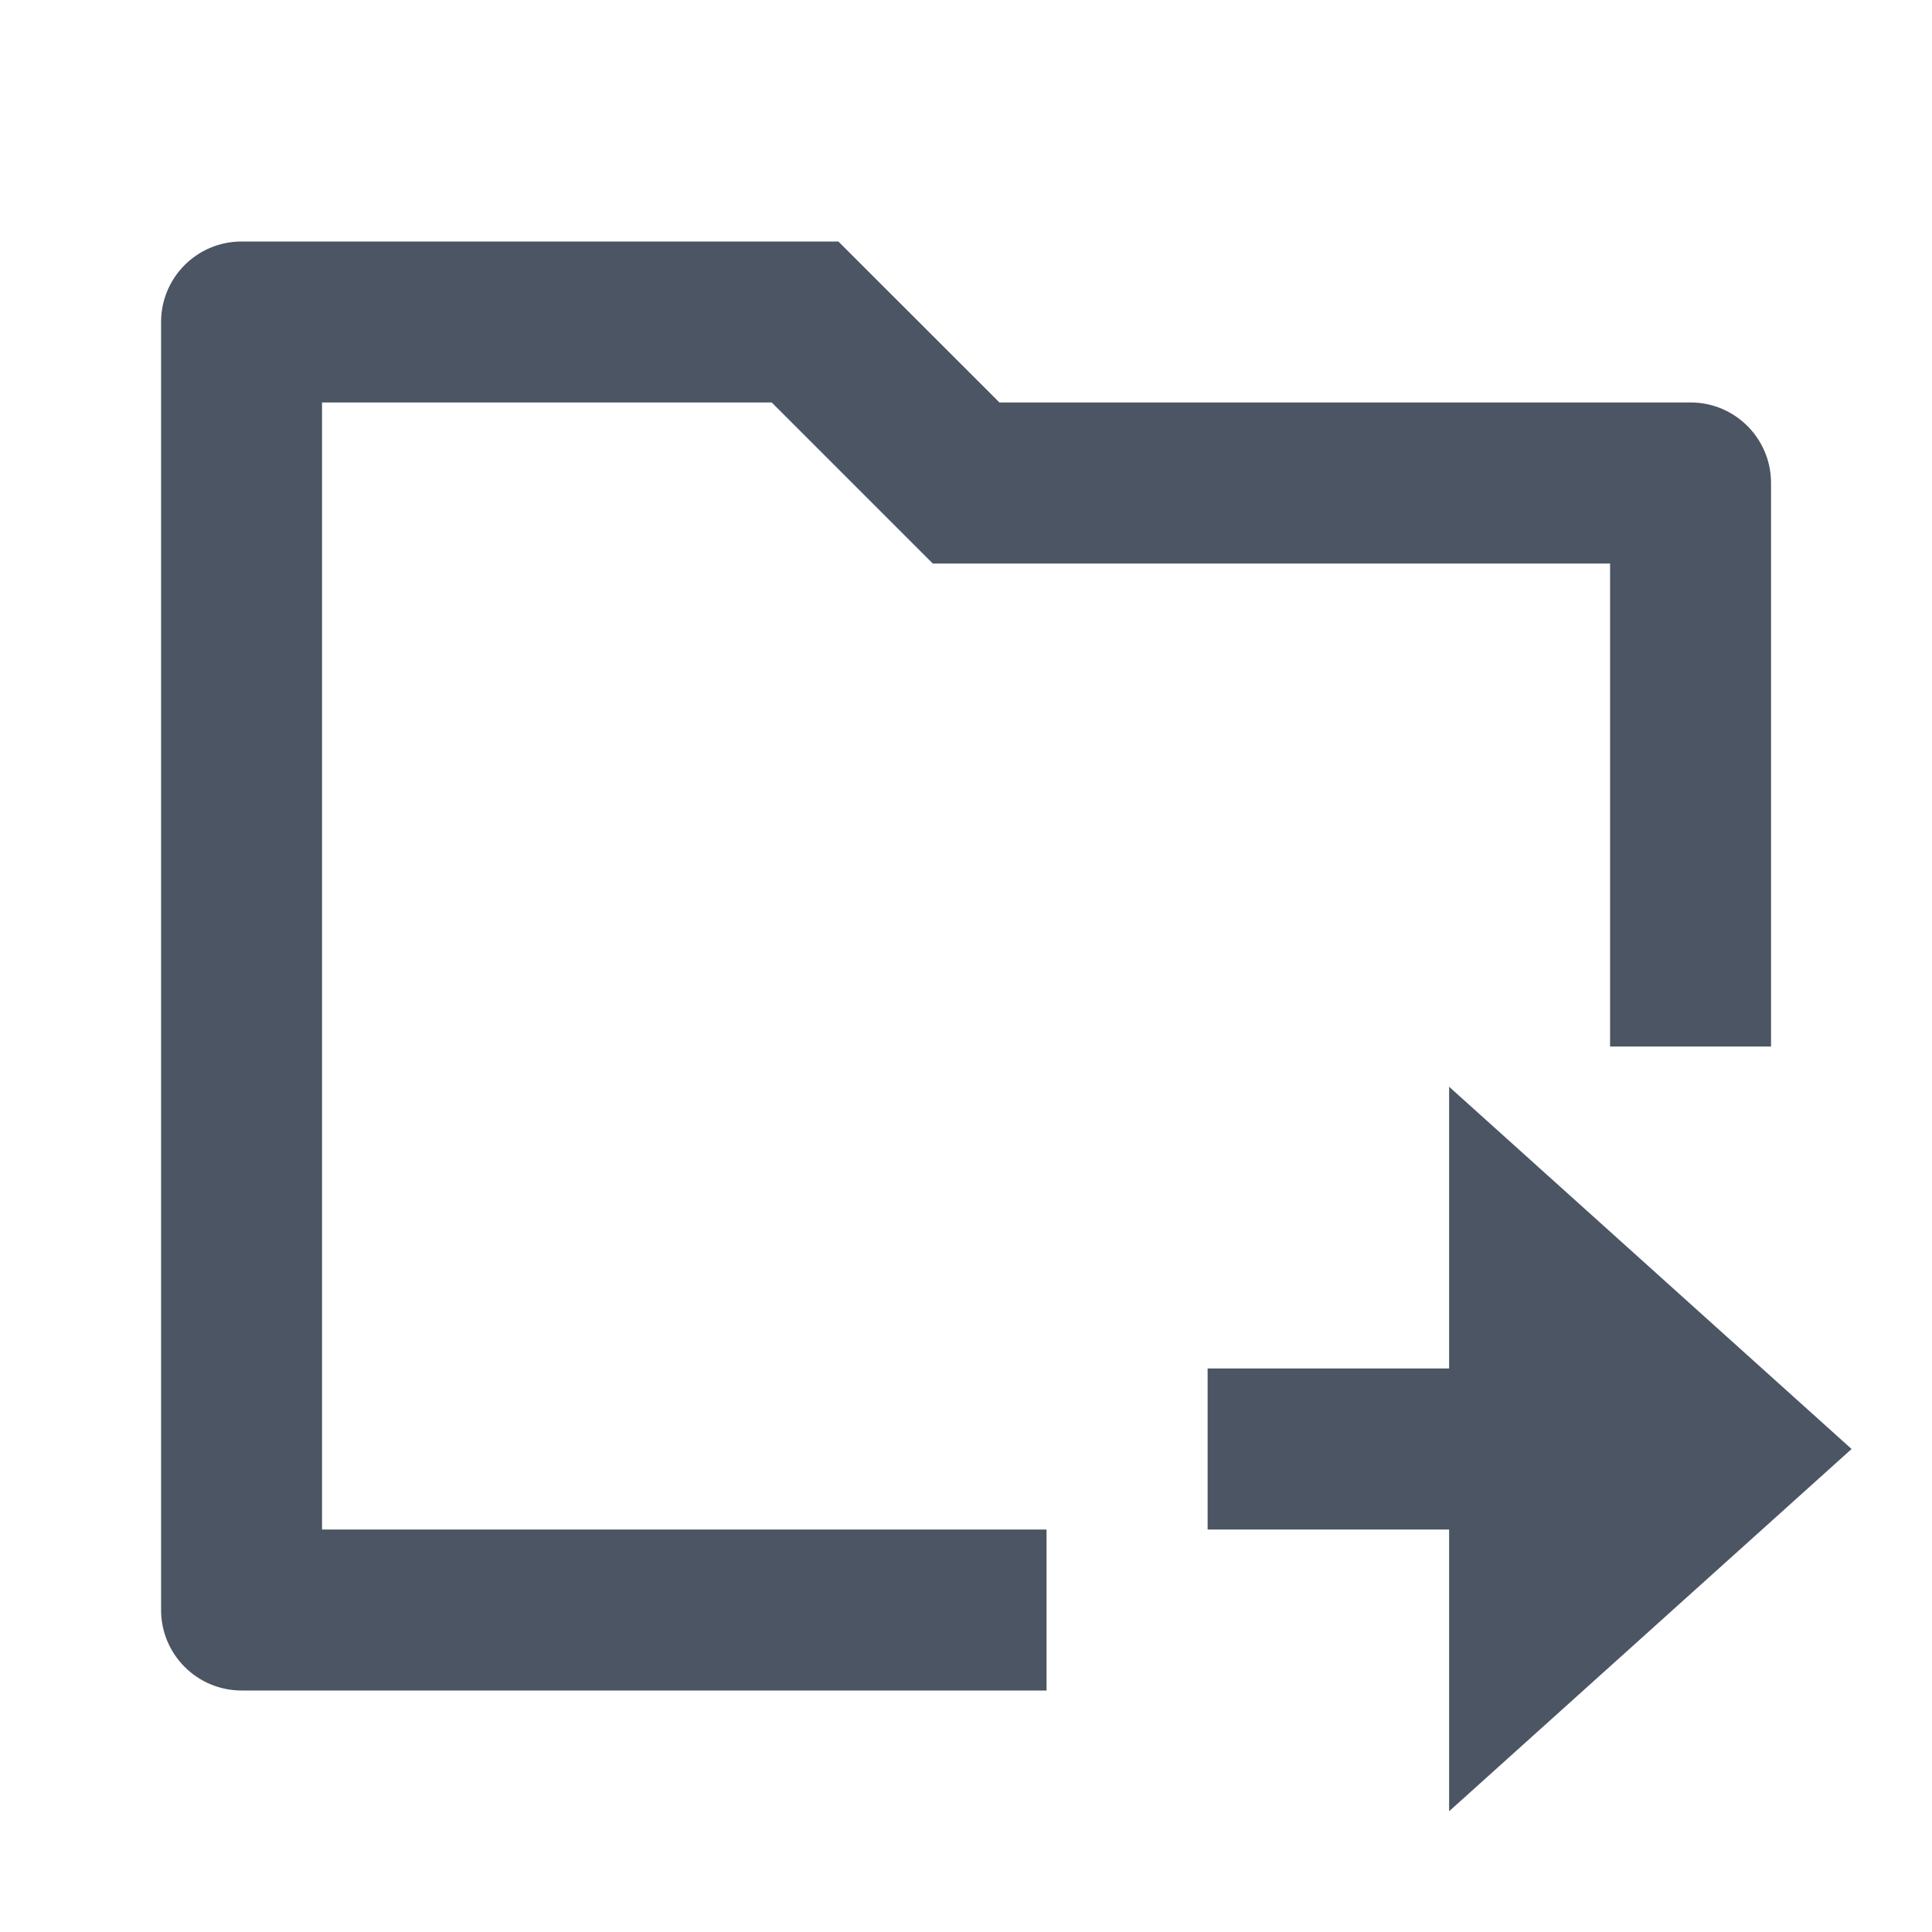 <svg width="16" height="16" viewBox="0 0 16 16" fill="none" xmlns="http://www.w3.org/2000/svg">
<path d="M14.667 8.667H13.334V4.667H7.725L6.391 3.333H2.667V12.667H8.667V14H2.001C1.632 14 1.334 13.701 1.334 13.333V2.667C1.334 2.298 1.632 2 2.001 2H6.943L8.277 3.333H14.001C14.369 3.333 14.667 3.632 14.667 4V8.667ZM12.001 11.333V9L15.334 12L12.001 15V12.667H10.001V11.333H12.001Z" fill="#4B5563"/>
</svg>
